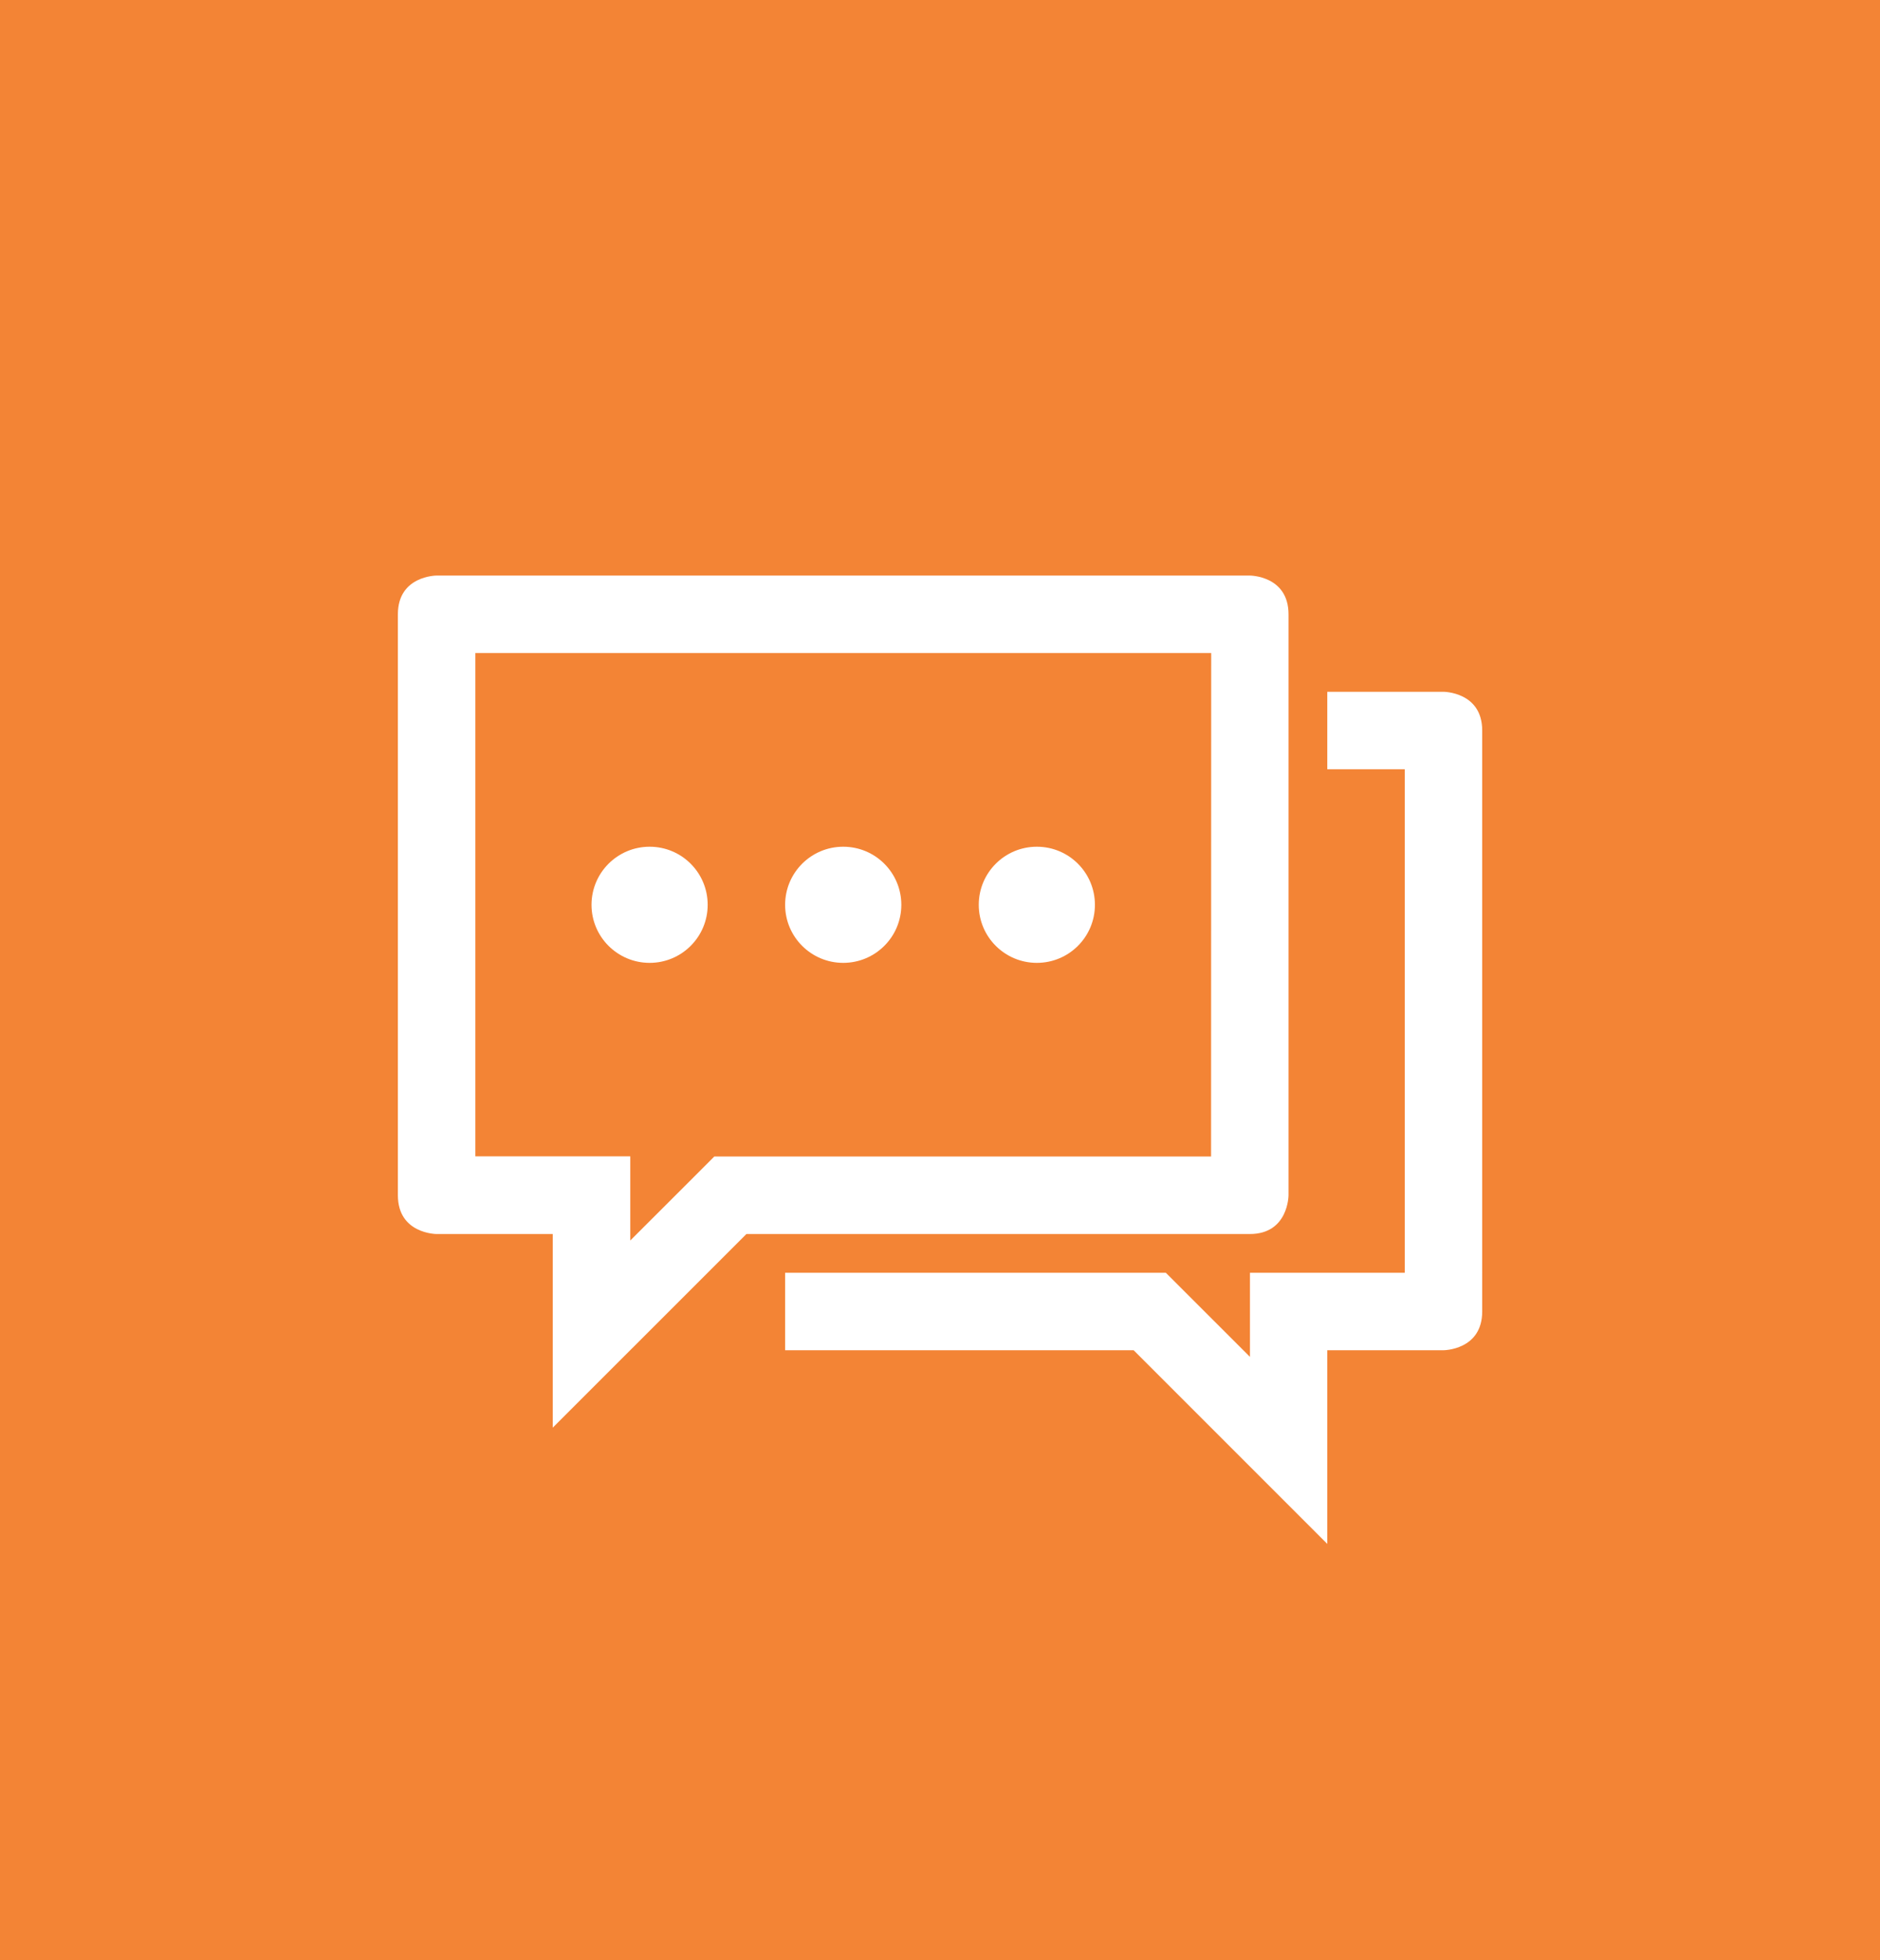 <?xml version="1.0" encoding="utf-8"?>
<!-- Generator: Adobe Illustrator 16.0.0, SVG Export Plug-In . SVG Version: 6.00 Build 0)  -->
<!DOCTYPE svg PUBLIC "-//W3C//DTD SVG 1.1//EN" "http://www.w3.org/Graphics/SVG/1.1/DTD/svg11.dtd">
<svg version="1.1" id="图层_1" xmlns="http://www.w3.org/2000/svg" xmlns:xlink="http://www.w3.org/1999/xlink" x="0px" y="0px"
	 width="47px" height="49px" viewBox="0 0 47 49" enable-background="new 0 0 47 49" xml:space="preserve">
<rect fill="#F38435" width="47" height="49"/>
<g>
	<path fill="#FFFFFF" d="M16.241,24.068c0.802,0,1.451-0.65,1.451-1.451c0-0.802-0.649-1.452-1.451-1.452
		c-0.803,0-1.453,0.65-1.453,1.452C14.788,23.418,15.438,24.068,16.241,24.068L16.241,24.068z"/>
	<path fill="#FFFFFF" d="M21.08,24.068c0.804,0,1.453-0.65,1.453-1.451c0-0.802-0.649-1.452-1.453-1.452
		c-0.802,0-1.452,0.65-1.452,1.452C19.628,23.418,20.278,24.068,21.08,24.068L21.08,24.068z"/>
	<path fill="#FFFFFF" d="M25.921,24.068c0.804,0,1.452-0.65,1.452-1.451c0-0.802-0.648-1.452-1.452-1.452
		c-0.803,0-1.452,0.65-1.452,1.452C24.469,23.418,25.118,24.068,25.921,24.068L25.921,24.068z"/>
	<path fill="#FFFFFF" d="M32.213,29.877V15.355c0-0.968-0.967-0.968-0.967-0.968H10.915c0,0-0.968,0-0.968,0.968v14.521
		c0,0.97,0.968,0.97,0.968,0.97h2.904v4.84l4.841-4.84h12.586C32.213,30.846,32.213,29.877,32.213,29.877L32.213,29.877z
		 M30.277,28.908H17.858l-0.567,0.568l-1.534,1.532v-2.104h-3.873V16.324H30.28L30.277,28.908L30.277,28.908z"/>
	<path fill="#FFFFFF" d="M36.085,17.292h-2.903v1.937h1.938v12.585h-3.871v2.103l-2.104-2.103h-9.517v1.937h8.713l4.841,4.841
		v-4.841h2.903c0,0,0.97,0,0.97-0.97V18.26C37.055,17.292,36.085,17.292,36.085,17.292L36.085,17.292z"/>
</g>
</svg>
